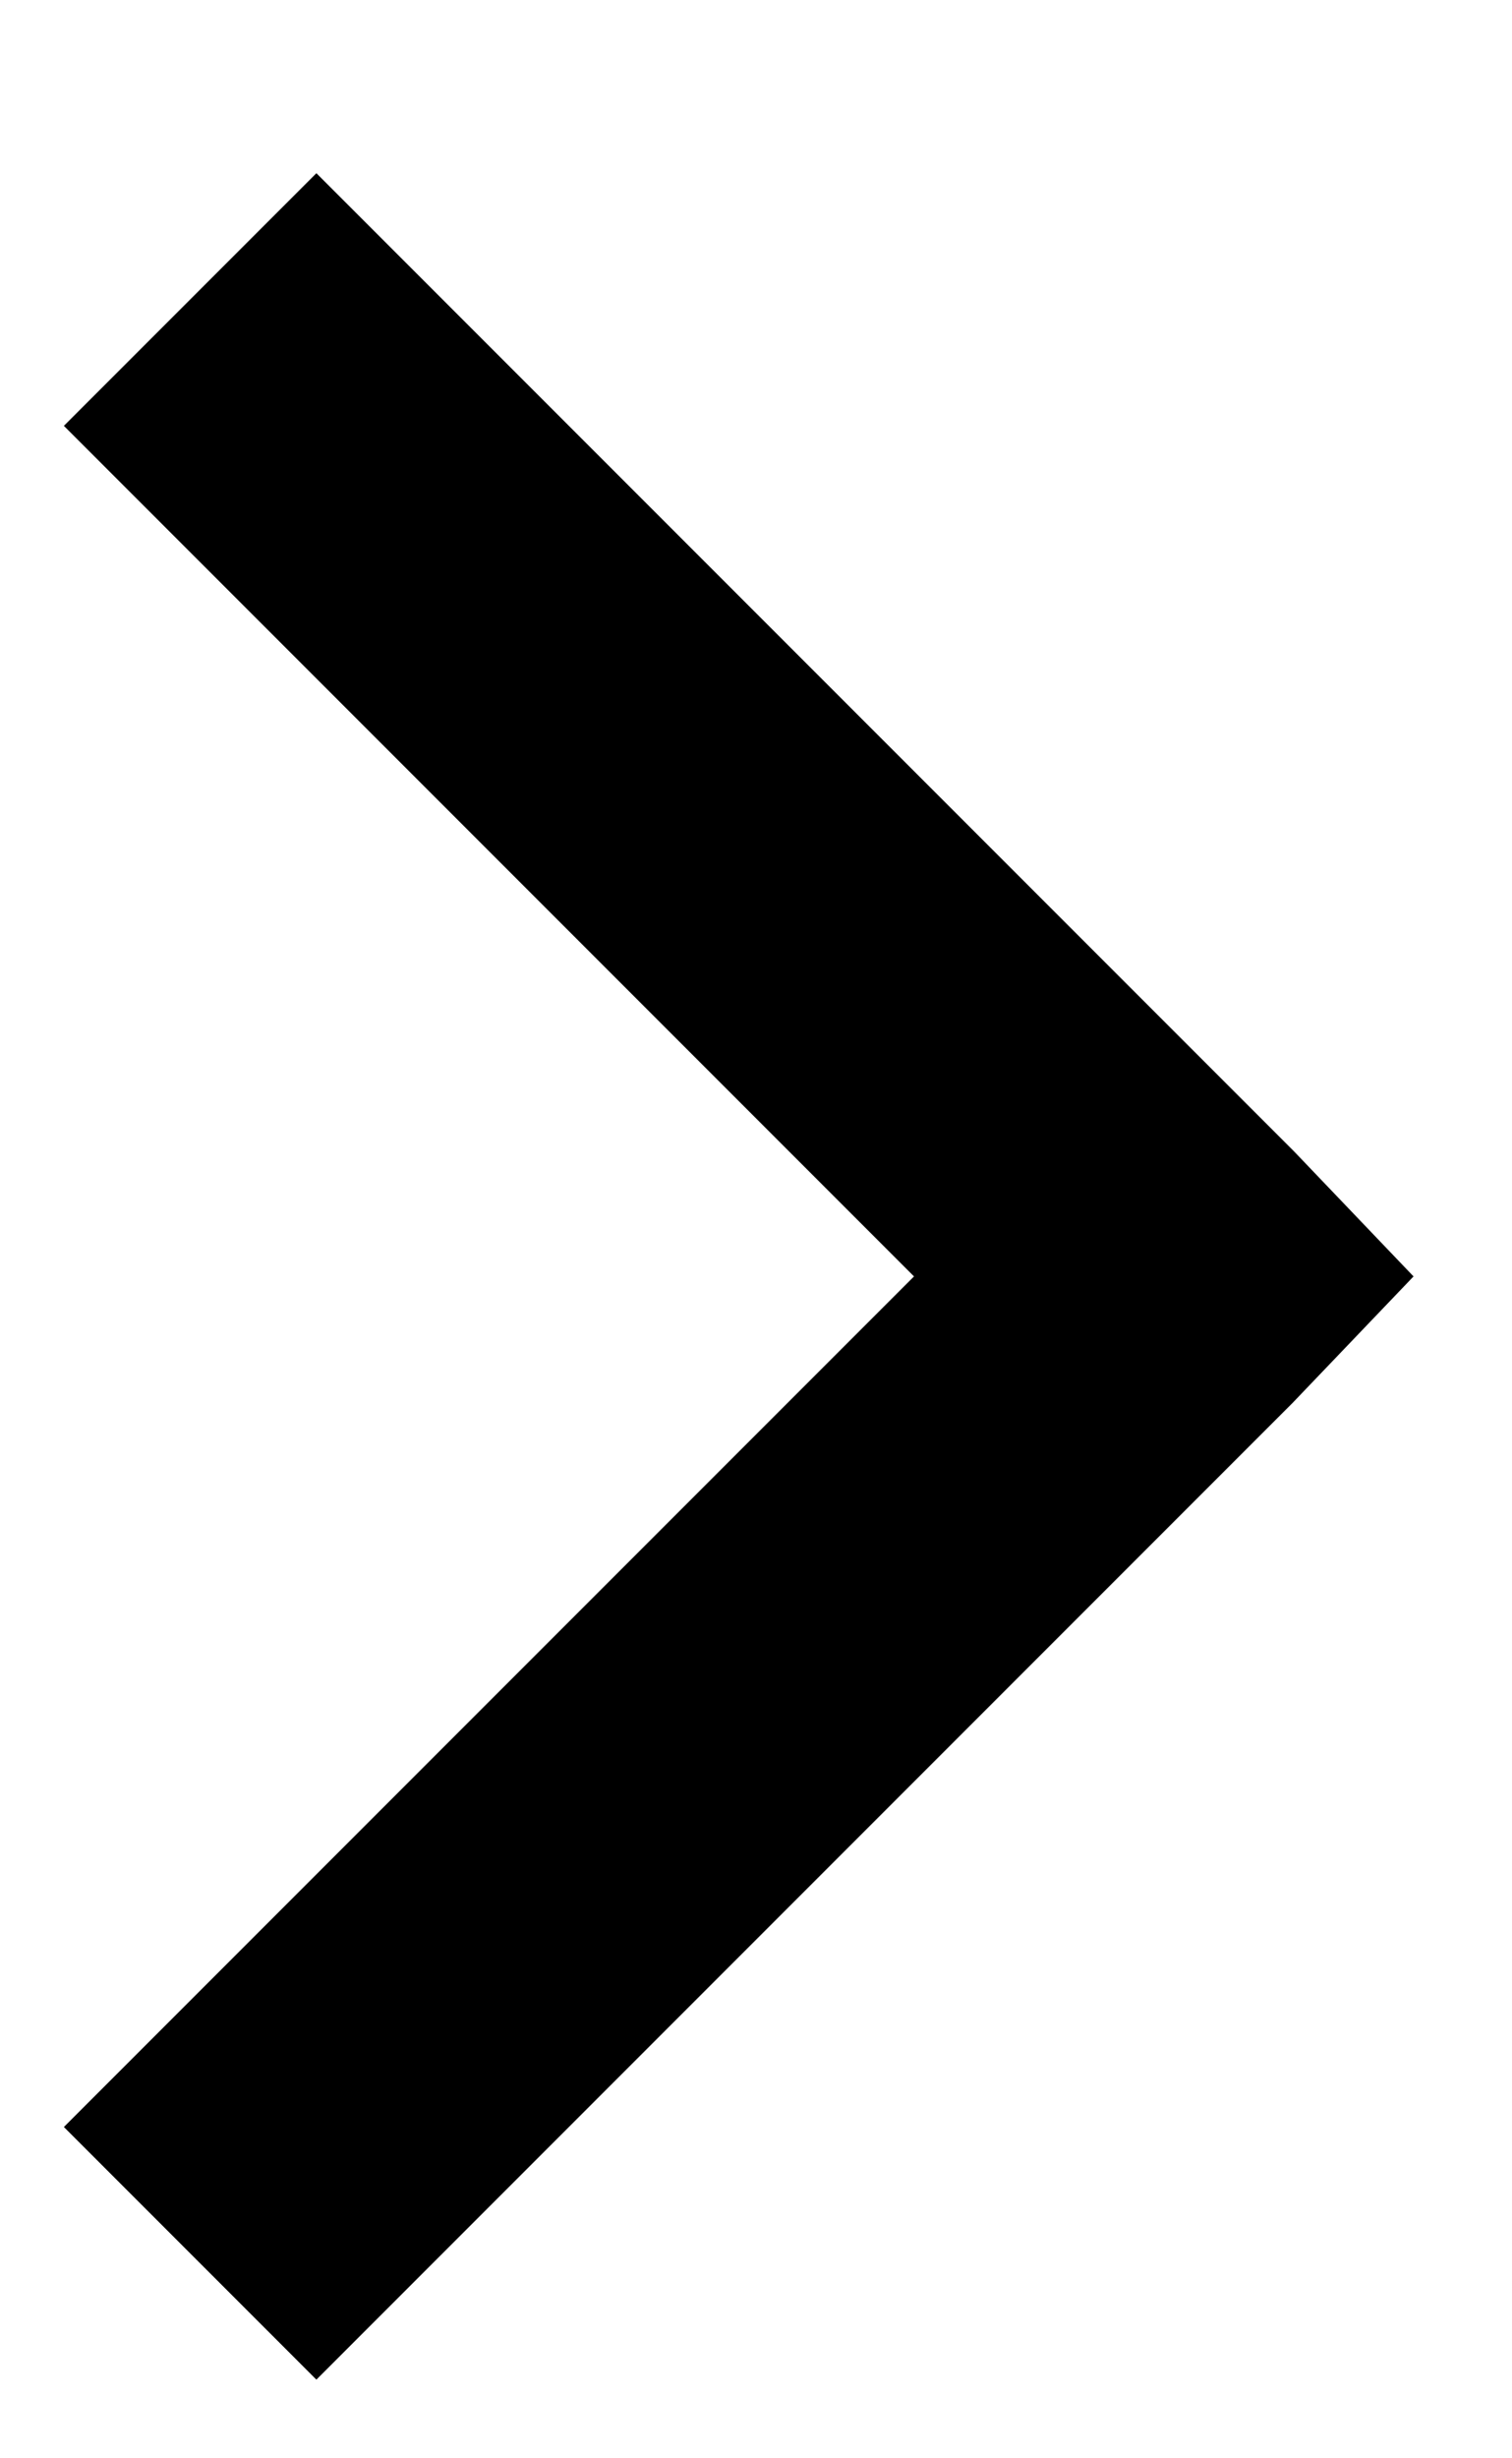 <svg width="8" height="13" viewBox="0 0 8 13" fill="none" xmlns="http://www.w3.org/2000/svg">
<path fill-rule="evenodd" clip-rule="evenodd" d="M1.674 0.916L6.848 6.09L7.479 6.75L6.84 7.418L1.674 12.584L0.338 11.248L4.836 6.75L0.338 2.252L1.674 0.916Z" fill="black"/>
</svg>
